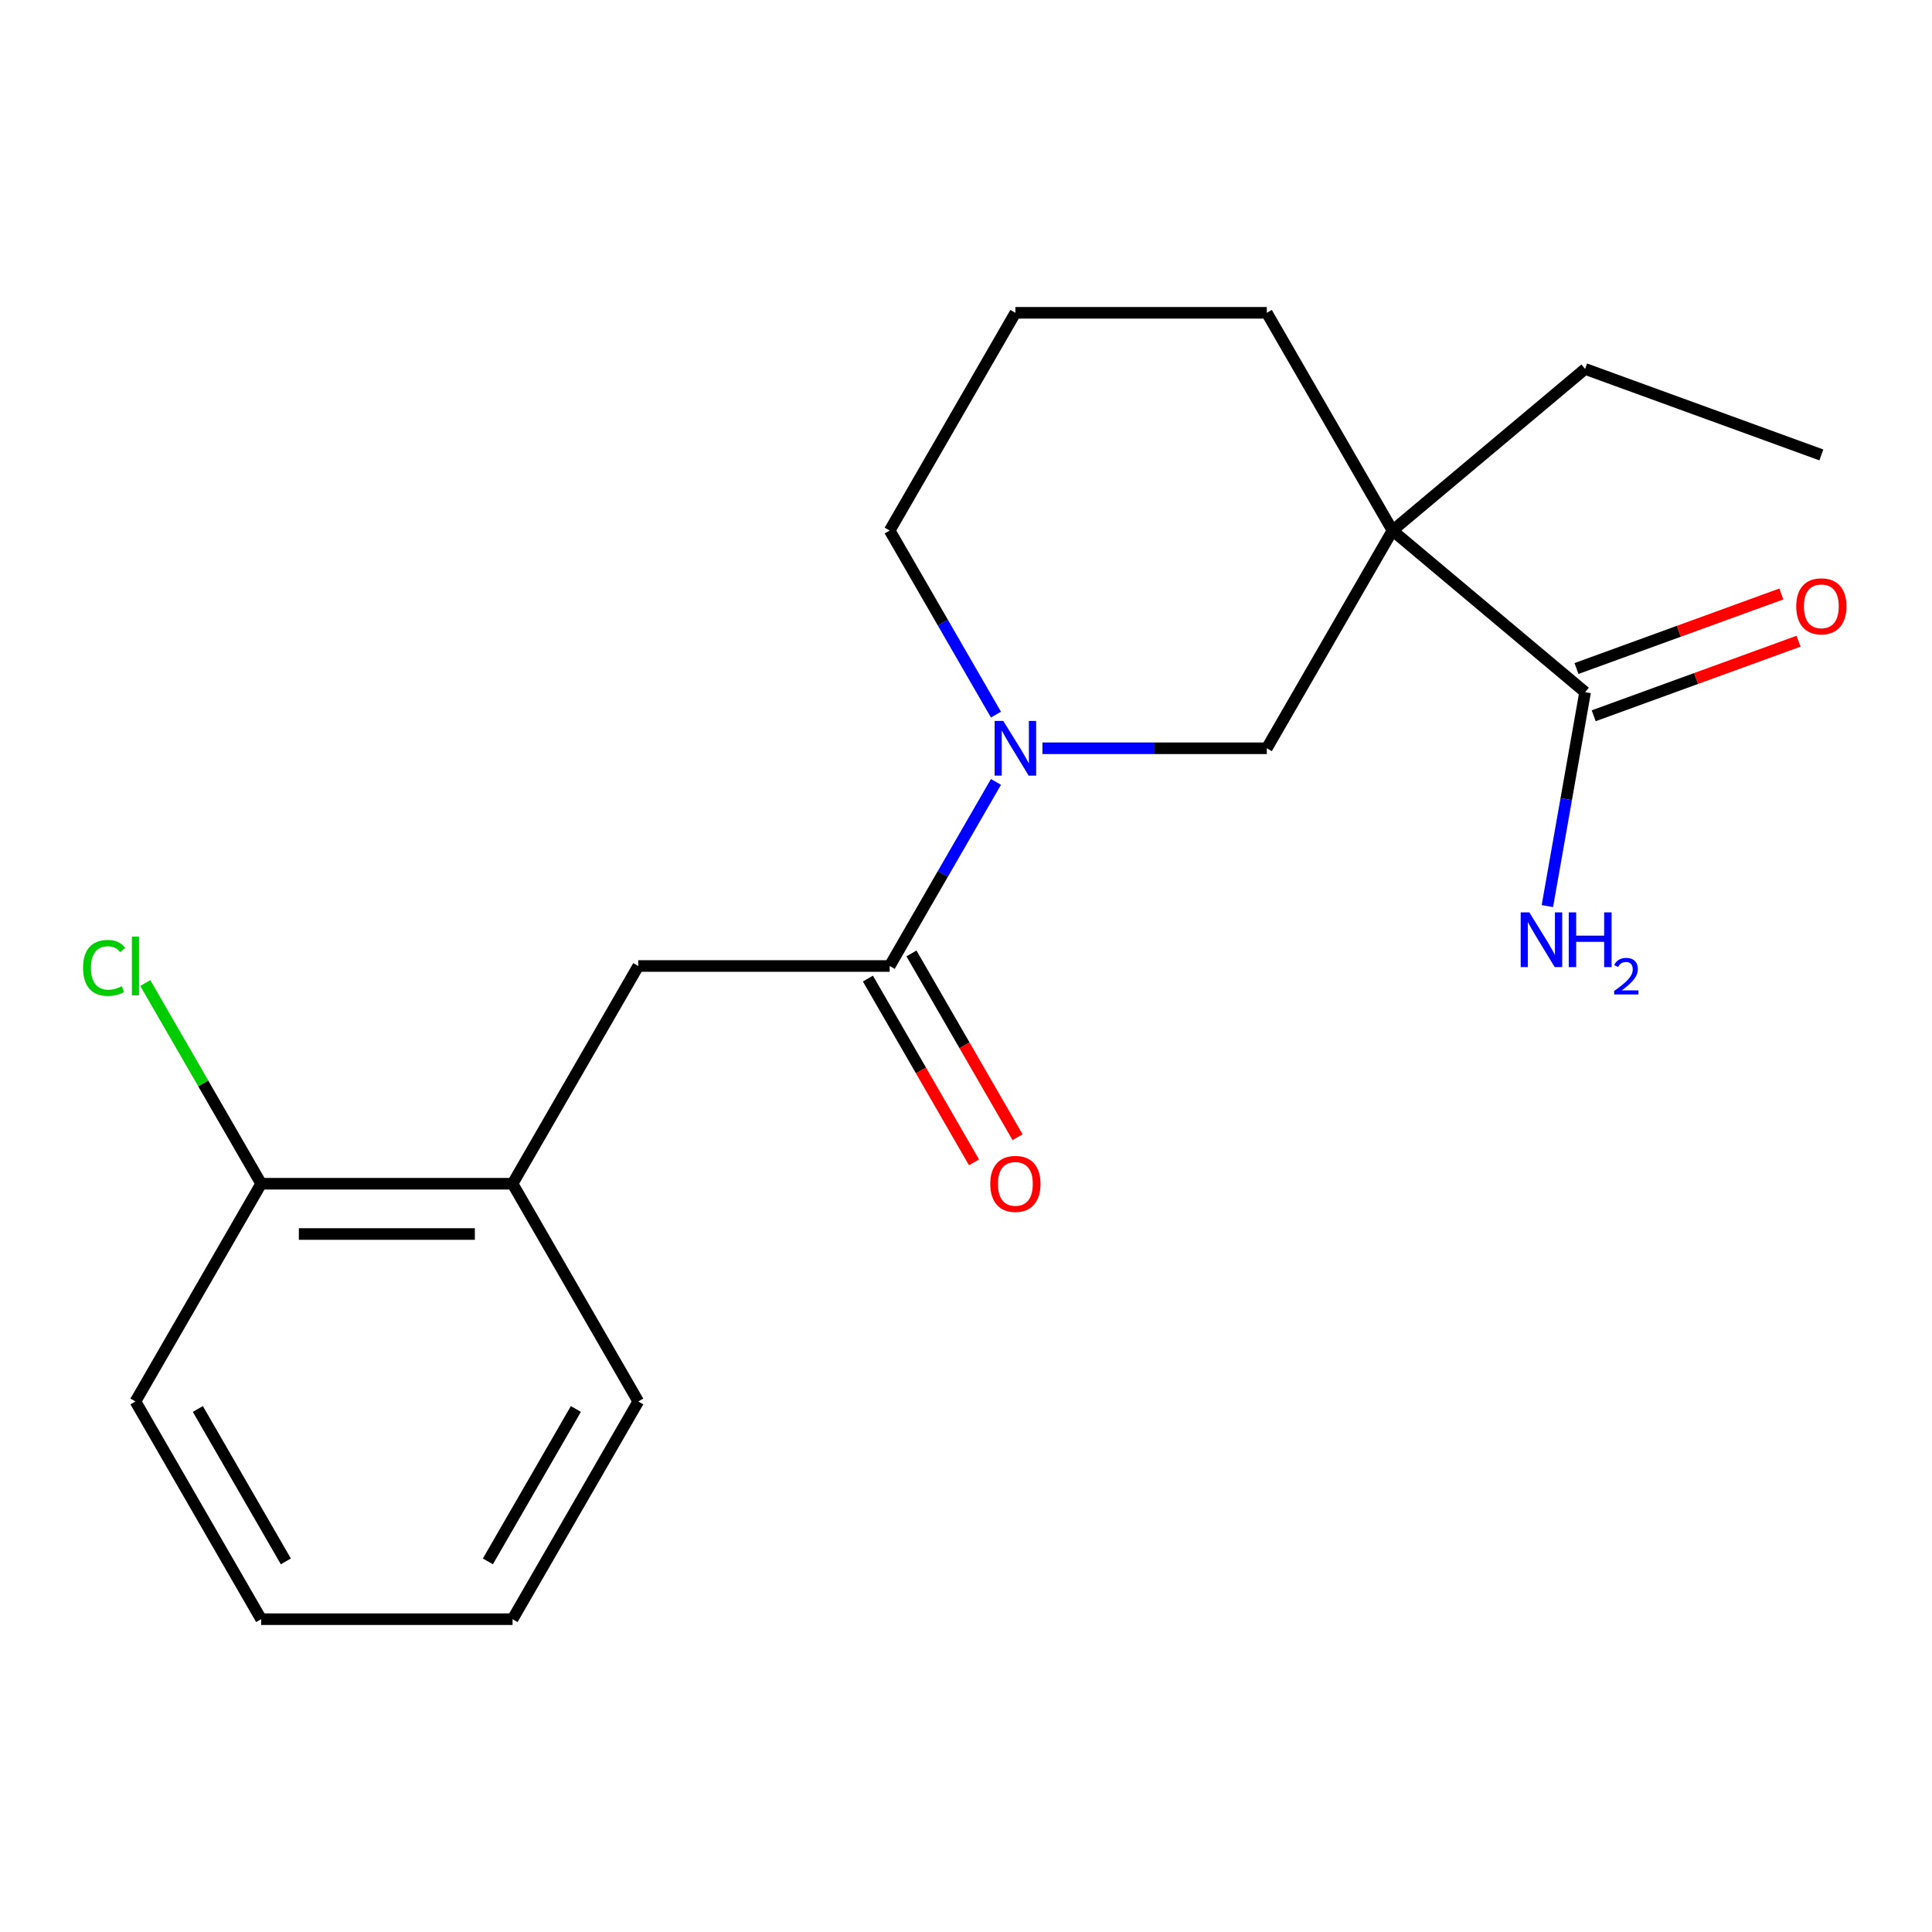 <?xml version='1.0' encoding='iso-8859-1'?>
<svg version='1.1' baseProfile='full'
              xmlns='http://www.w3.org/2000/svg'
                      xmlns:rdkit='http://www.rdkit.org/xml'
                      xmlns:xlink='http://www.w3.org/1999/xlink'
                  xml:space='preserve'
width='1000px' height='1000px' viewBox='0 0 1000 1000'>
<!-- END OF HEADER -->
<rect style='opacity:1.0;fill:#FFFFFF;stroke:none' width='1000' height='1000' x='0' y='0'> </rect>
<path class='bond-2' d='M 720.76,274.607 L 820.445,358.254' style='fill:none;fill-rule:evenodd;stroke:#000000;stroke-width:6px;stroke-linecap:butt;stroke-linejoin:miter;stroke-opacity:1' />
<path class='bond-3' d='M 720.76,274.607 L 655.694,387.304' style='fill:none;fill-rule:evenodd;stroke:#000000;stroke-width:6px;stroke-linecap:butt;stroke-linejoin:miter;stroke-opacity:1' />
<path class='bond-10' d='M 720.76,274.607 L 655.694,161.911' style='fill:none;fill-rule:evenodd;stroke:#000000;stroke-width:6px;stroke-linecap:butt;stroke-linejoin:miter;stroke-opacity:1' />
<path class='bond-11' d='M 720.76,274.607 L 820.445,190.961' style='fill:none;fill-rule:evenodd;stroke:#000000;stroke-width:6px;stroke-linecap:butt;stroke-linejoin:miter;stroke-opacity:1' />
<path class='bond-0' d='M 539.557,387.304 L 597.626,387.304' style='fill:none;fill-rule:evenodd;stroke:#0000FF;stroke-width:6px;stroke-linecap:butt;stroke-linejoin:miter;stroke-opacity:1' />
<path class='bond-0' d='M 597.626,387.304 L 655.694,387.304' style='fill:none;fill-rule:evenodd;stroke:#000000;stroke-width:6px;stroke-linecap:butt;stroke-linejoin:miter;stroke-opacity:1' />
<path class='bond-1' d='M 515.511,404.717 L 488.005,452.359' style='fill:none;fill-rule:evenodd;stroke:#0000FF;stroke-width:6px;stroke-linecap:butt;stroke-linejoin:miter;stroke-opacity:1' />
<path class='bond-1' d='M 488.005,452.359 L 460.499,500' style='fill:none;fill-rule:evenodd;stroke:#000000;stroke-width:6px;stroke-linecap:butt;stroke-linejoin:miter;stroke-opacity:1' />
<path class='bond-20' d='M 515.511,369.89 L 488.005,322.249' style='fill:none;fill-rule:evenodd;stroke:#0000FF;stroke-width:6px;stroke-linecap:butt;stroke-linejoin:miter;stroke-opacity:1' />
<path class='bond-20' d='M 488.005,322.249 L 460.499,274.607' style='fill:none;fill-rule:evenodd;stroke:#000000;stroke-width:6px;stroke-linecap:butt;stroke-linejoin:miter;stroke-opacity:1' />
<path class='bond-4' d='M 460.499,500 L 330.368,500' style='fill:none;fill-rule:evenodd;stroke:#000000;stroke-width:6px;stroke-linecap:butt;stroke-linejoin:miter;stroke-opacity:1' />
<path class='bond-6' d='M 449.229,506.507 L 476.689,554.068' style='fill:none;fill-rule:evenodd;stroke:#000000;stroke-width:6px;stroke-linecap:butt;stroke-linejoin:miter;stroke-opacity:1' />
<path class='bond-6' d='M 476.689,554.068 L 504.149,601.63' style='fill:none;fill-rule:evenodd;stroke:#FF0000;stroke-width:6px;stroke-linecap:butt;stroke-linejoin:miter;stroke-opacity:1' />
<path class='bond-6' d='M 471.768,493.493 L 499.228,541.055' style='fill:none;fill-rule:evenodd;stroke:#000000;stroke-width:6px;stroke-linecap:butt;stroke-linejoin:miter;stroke-opacity:1' />
<path class='bond-6' d='M 499.228,541.055 L 526.688,588.616' style='fill:none;fill-rule:evenodd;stroke:#FF0000;stroke-width:6px;stroke-linecap:butt;stroke-linejoin:miter;stroke-opacity:1' />
<path class='bond-7' d='M 824.896,370.482 L 877.911,351.186' style='fill:none;fill-rule:evenodd;stroke:#000000;stroke-width:6px;stroke-linecap:butt;stroke-linejoin:miter;stroke-opacity:1' />
<path class='bond-7' d='M 877.911,351.186 L 930.925,331.89' style='fill:none;fill-rule:evenodd;stroke:#FF0000;stroke-width:6px;stroke-linecap:butt;stroke-linejoin:miter;stroke-opacity:1' />
<path class='bond-7' d='M 815.995,346.025 L 869.009,326.73' style='fill:none;fill-rule:evenodd;stroke:#000000;stroke-width:6px;stroke-linecap:butt;stroke-linejoin:miter;stroke-opacity:1' />
<path class='bond-7' d='M 869.009,326.73 L 922.024,307.434' style='fill:none;fill-rule:evenodd;stroke:#FF0000;stroke-width:6px;stroke-linecap:butt;stroke-linejoin:miter;stroke-opacity:1' />
<path class='bond-9' d='M 820.445,358.254 L 810.682,413.624' style='fill:none;fill-rule:evenodd;stroke:#000000;stroke-width:6px;stroke-linecap:butt;stroke-linejoin:miter;stroke-opacity:1' />
<path class='bond-9' d='M 810.682,413.624 L 800.919,468.994' style='fill:none;fill-rule:evenodd;stroke:#0000FF;stroke-width:6px;stroke-linecap:butt;stroke-linejoin:miter;stroke-opacity:1' />
<path class='bond-5' d='M 330.368,500 L 265.303,612.696' style='fill:none;fill-rule:evenodd;stroke:#000000;stroke-width:6px;stroke-linecap:butt;stroke-linejoin:miter;stroke-opacity:1' />
<path class='bond-8' d='M 265.303,612.696 L 135.173,612.696' style='fill:none;fill-rule:evenodd;stroke:#000000;stroke-width:6px;stroke-linecap:butt;stroke-linejoin:miter;stroke-opacity:1' />
<path class='bond-8' d='M 245.784,638.722 L 154.692,638.722' style='fill:none;fill-rule:evenodd;stroke:#000000;stroke-width:6px;stroke-linecap:butt;stroke-linejoin:miter;stroke-opacity:1' />
<path class='bond-15' d='M 265.303,612.696 L 330.368,725.393' style='fill:none;fill-rule:evenodd;stroke:#000000;stroke-width:6px;stroke-linecap:butt;stroke-linejoin:miter;stroke-opacity:1' />
<path class='bond-12' d='M 135.173,612.696 L 105.187,560.759' style='fill:none;fill-rule:evenodd;stroke:#000000;stroke-width:6px;stroke-linecap:butt;stroke-linejoin:miter;stroke-opacity:1' />
<path class='bond-12' d='M 105.187,560.759 L 75.201,508.822' style='fill:none;fill-rule:evenodd;stroke:#00CC00;stroke-width:6px;stroke-linecap:butt;stroke-linejoin:miter;stroke-opacity:1' />
<path class='bond-16' d='M 135.173,612.696 L 70.108,725.393' style='fill:none;fill-rule:evenodd;stroke:#000000;stroke-width:6px;stroke-linecap:butt;stroke-linejoin:miter;stroke-opacity:1' />
<path class='bond-14' d='M 655.694,161.911 L 525.564,161.911' style='fill:none;fill-rule:evenodd;stroke:#000000;stroke-width:6px;stroke-linecap:butt;stroke-linejoin:miter;stroke-opacity:1' />
<path class='bond-17' d='M 820.445,190.961 L 942.728,235.468' style='fill:none;fill-rule:evenodd;stroke:#000000;stroke-width:6px;stroke-linecap:butt;stroke-linejoin:miter;stroke-opacity:1' />
<path class='bond-13' d='M 460.499,274.607 L 525.564,161.911' style='fill:none;fill-rule:evenodd;stroke:#000000;stroke-width:6px;stroke-linecap:butt;stroke-linejoin:miter;stroke-opacity:1' />
<path class='bond-18' d='M 330.368,725.393 L 265.303,838.089' style='fill:none;fill-rule:evenodd;stroke:#000000;stroke-width:6px;stroke-linecap:butt;stroke-linejoin:miter;stroke-opacity:1' />
<path class='bond-18' d='M 298.069,729.284 L 252.524,808.171' style='fill:none;fill-rule:evenodd;stroke:#000000;stroke-width:6px;stroke-linecap:butt;stroke-linejoin:miter;stroke-opacity:1' />
<path class='bond-21' d='M 70.108,725.393 L 135.173,838.089' style='fill:none;fill-rule:evenodd;stroke:#000000;stroke-width:6px;stroke-linecap:butt;stroke-linejoin:miter;stroke-opacity:1' />
<path class='bond-21' d='M 102.407,729.284 L 147.952,808.171' style='fill:none;fill-rule:evenodd;stroke:#000000;stroke-width:6px;stroke-linecap:butt;stroke-linejoin:miter;stroke-opacity:1' />
<path class='bond-19' d='M 265.303,838.089 L 135.173,838.089' style='fill:none;fill-rule:evenodd;stroke:#000000;stroke-width:6px;stroke-linecap:butt;stroke-linejoin:miter;stroke-opacity:1' />
<path  class='atom-1' d='M 519.304 373.144
L 528.584 388.144
Q 529.504 389.624, 530.984 392.304
Q 532.464 394.984, 532.544 395.144
L 532.544 373.144
L 536.304 373.144
L 536.304 401.464
L 532.424 401.464
L 522.464 385.064
Q 521.304 383.144, 520.064 380.944
Q 518.864 378.744, 518.504 378.064
L 518.504 401.464
L 514.824 401.464
L 514.824 373.144
L 519.304 373.144
' fill='#0000FF'/>
<path  class='atom-7' d='M 512.564 612.776
Q 512.564 605.976, 515.924 602.176
Q 519.284 598.376, 525.564 598.376
Q 531.844 598.376, 535.204 602.176
Q 538.564 605.976, 538.564 612.776
Q 538.564 619.656, 535.164 623.576
Q 531.764 627.456, 525.564 627.456
Q 519.324 627.456, 515.924 623.576
Q 512.564 619.696, 512.564 612.776
M 525.564 624.256
Q 529.884 624.256, 532.204 621.376
Q 534.564 618.456, 534.564 612.776
Q 534.564 607.216, 532.204 604.416
Q 529.884 601.576, 525.564 601.576
Q 521.244 601.576, 518.884 604.376
Q 516.564 607.176, 516.564 612.776
Q 516.564 618.496, 518.884 621.376
Q 521.244 624.256, 525.564 624.256
' fill='#FF0000'/>
<path  class='atom-8' d='M 929.728 313.826
Q 929.728 307.026, 933.088 303.226
Q 936.448 299.426, 942.728 299.426
Q 949.008 299.426, 952.368 303.226
Q 955.728 307.026, 955.728 313.826
Q 955.728 320.706, 952.328 324.626
Q 948.928 328.506, 942.728 328.506
Q 936.488 328.506, 933.088 324.626
Q 929.728 320.746, 929.728 313.826
M 942.728 325.306
Q 947.048 325.306, 949.368 322.426
Q 951.728 319.506, 951.728 313.826
Q 951.728 308.266, 949.368 305.466
Q 947.048 302.626, 942.728 302.626
Q 938.408 302.626, 936.048 305.426
Q 933.728 308.226, 933.728 313.826
Q 933.728 319.546, 936.048 322.426
Q 938.408 325.306, 942.728 325.306
' fill='#FF0000'/>
<path  class='atom-10' d='M 791.588 472.247
L 800.868 487.247
Q 801.788 488.727, 803.268 491.407
Q 804.748 494.087, 804.828 494.247
L 804.828 472.247
L 808.588 472.247
L 808.588 500.567
L 804.708 500.567
L 794.748 484.167
Q 793.588 482.247, 792.348 480.047
Q 791.148 477.847, 790.788 477.167
L 790.788 500.567
L 787.108 500.567
L 787.108 472.247
L 791.588 472.247
' fill='#0000FF'/>
<path  class='atom-10' d='M 811.988 472.247
L 815.828 472.247
L 815.828 484.287
L 830.308 484.287
L 830.308 472.247
L 834.148 472.247
L 834.148 500.567
L 830.308 500.567
L 830.308 487.487
L 815.828 487.487
L 815.828 500.567
L 811.988 500.567
L 811.988 472.247
' fill='#0000FF'/>
<path  class='atom-10' d='M 835.521 499.574
Q 836.208 497.805, 837.844 496.828
Q 839.481 495.825, 841.752 495.825
Q 844.576 495.825, 846.16 497.356
Q 847.744 498.887, 847.744 501.606
Q 847.744 504.378, 845.685 506.966
Q 843.652 509.553, 839.428 512.615
L 848.061 512.615
L 848.061 514.727
L 835.468 514.727
L 835.468 512.958
Q 838.953 510.477, 841.012 508.629
Q 843.098 506.781, 844.101 505.118
Q 845.104 503.454, 845.104 501.738
Q 845.104 499.943, 844.207 498.94
Q 843.309 497.937, 841.752 497.937
Q 840.247 497.937, 839.244 498.544
Q 838.24 499.151, 837.528 500.498
L 835.521 499.574
' fill='#0000FF'/>
<path  class='atom-13' d='M 42.988 500.98
Q 42.988 493.94, 46.268 490.26
Q 49.588 486.54, 55.868 486.54
Q 61.708 486.54, 64.828 490.66
L 62.188 492.82
Q 59.908 489.82, 55.868 489.82
Q 51.588 489.82, 49.308 492.7
Q 47.068 495.54, 47.068 500.98
Q 47.068 506.58, 49.388 509.46
Q 51.748 512.34, 56.308 512.34
Q 59.428 512.34, 63.068 510.46
L 64.188 513.46
Q 62.708 514.42, 60.468 514.98
Q 58.228 515.54, 55.748 515.54
Q 49.588 515.54, 46.268 511.78
Q 42.988 508.02, 42.988 500.98
' fill='#00CC00'/>
<path  class='atom-13' d='M 68.268 484.82
L 71.948 484.82
L 71.948 515.18
L 68.268 515.18
L 68.268 484.82
' fill='#00CC00'/>
</svg>
